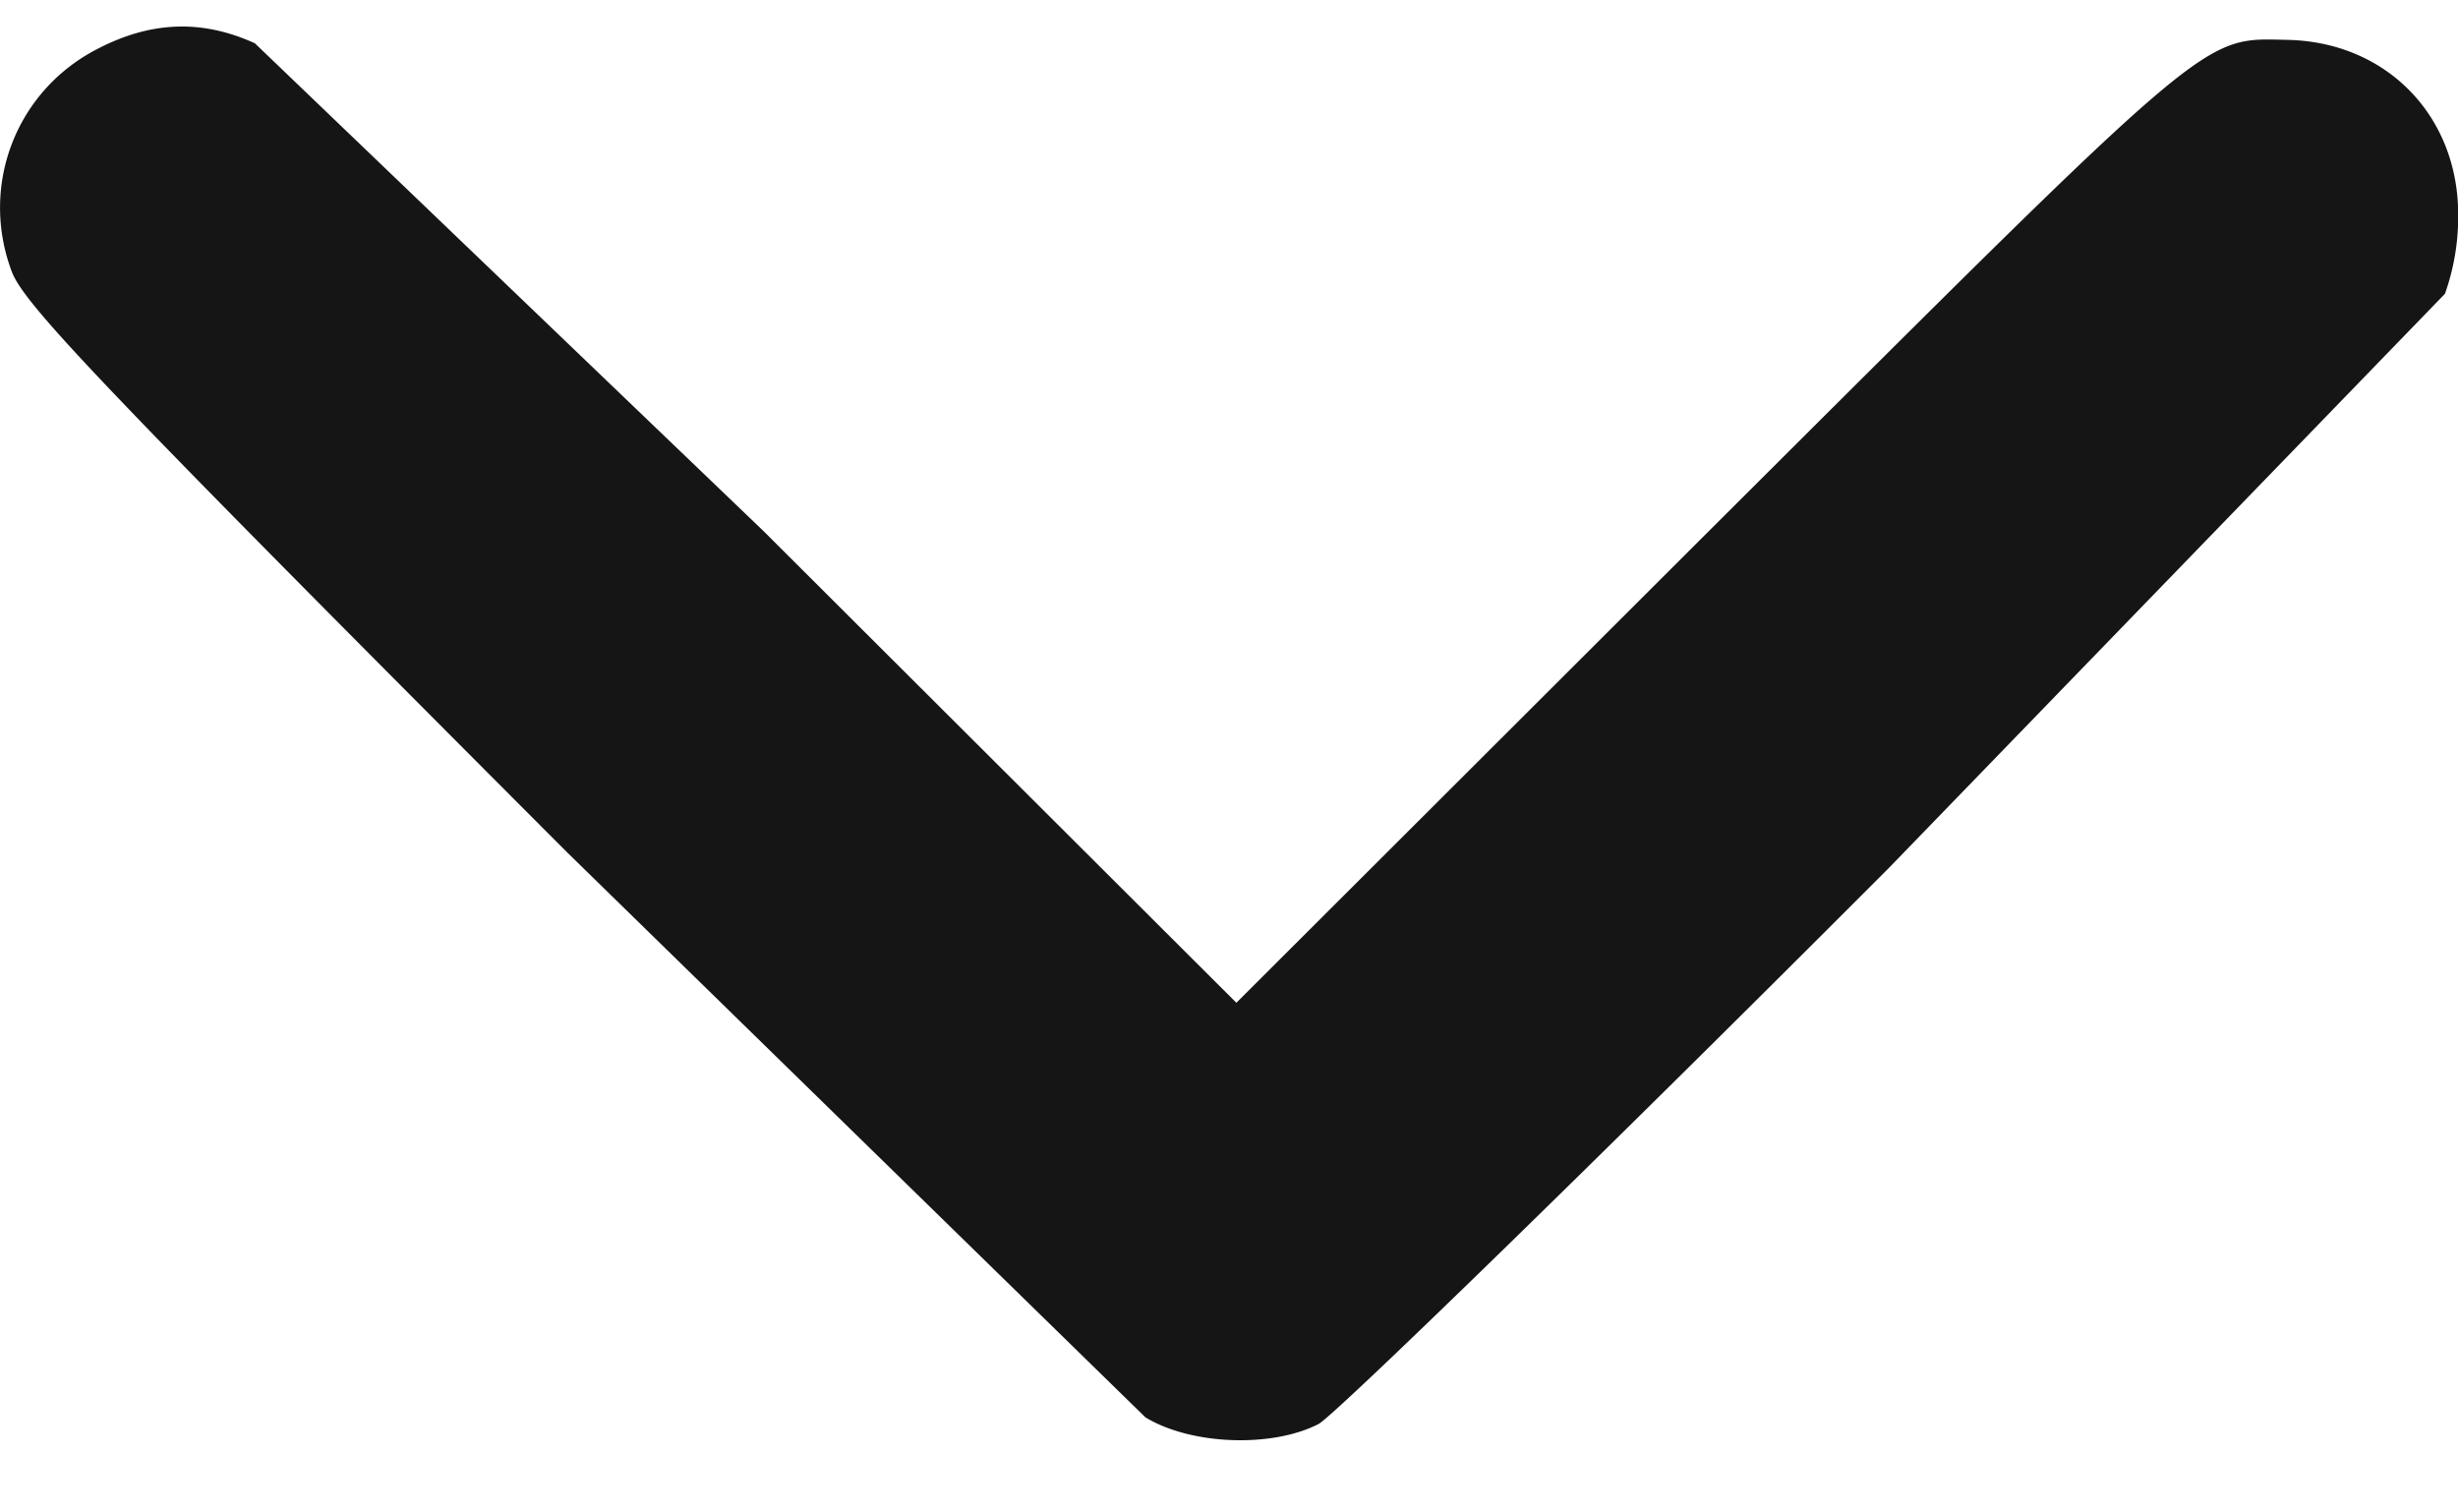 <svg xmlns="http://www.w3.org/2000/svg" width="13" height="8" fill="none" xmlns:v="https://vecta.io/nano"><path d="M.515.259C.083.481-.108.983.062 1.436c.065.174.471.602 2.939 3.074l3.057 2.987c.244.148.672.161.916.035.083-.044 1.443-1.365 3.018-2.943l2.939-3.035a1.22 1.22 0 0 0 .07-.419c0-.523-.379-.911-.898-.924-.466-.009-.371-.087-3.07 2.603l-2.494 2.49L4.039 2.81 1.348.229C1.069.102.799.111.515.259z" fill="#151515"/></svg>